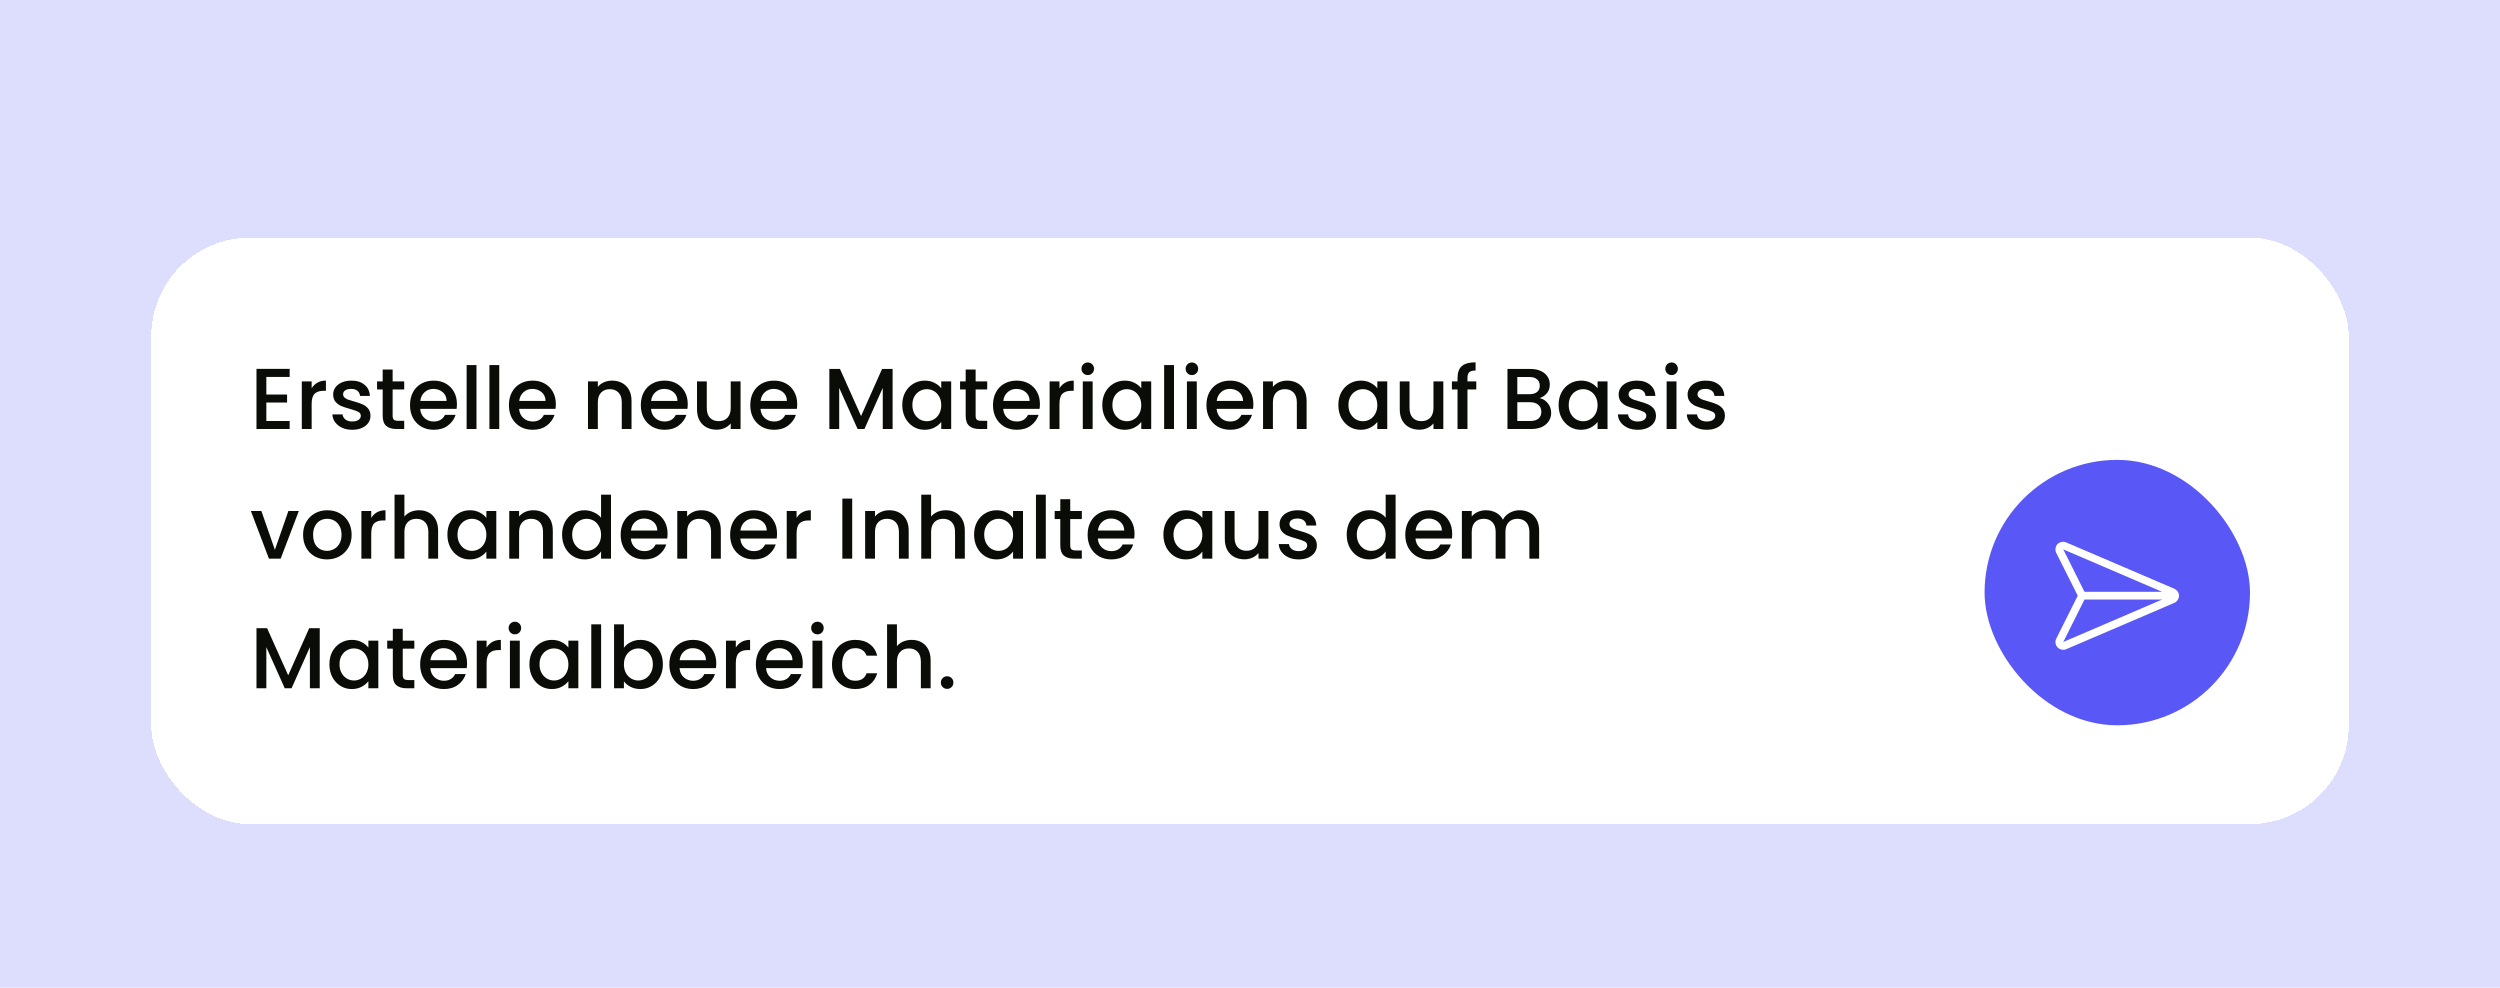 <?xml version="1.0" encoding="UTF-8"?> <svg xmlns="http://www.w3.org/2000/svg" width="405" height="160" viewBox="0 0 405 160" fill="none"><g clip-path="url(#clip0_9219_1559)"><rect width="405" height="160" fill="#DDDDFD"></rect><g filter="url(#filter0_dd_9219_1559)"><rect x="24.5" y="32.5" width="356" height="95" rx="16" fill="white" shape-rendering="crispEdges"></rect><path d="M43.146 55.058V57.914H46.506V59.216H43.146V62.198H46.926V63.5H41.55V53.756H46.926V55.058H43.146ZM50.488 56.906C50.721 56.514 51.029 56.211 51.412 55.996C51.804 55.772 52.266 55.66 52.798 55.66V57.312H52.392C51.767 57.312 51.291 57.471 50.964 57.788C50.647 58.105 50.488 58.656 50.488 59.44V63.5H48.892V55.786H50.488V56.906ZM57.065 63.626C56.458 63.626 55.912 63.519 55.427 63.304C54.951 63.08 54.573 62.781 54.293 62.408C54.013 62.025 53.864 61.601 53.845 61.134H55.497C55.525 61.461 55.679 61.736 55.959 61.96C56.248 62.175 56.608 62.282 57.037 62.282C57.485 62.282 57.83 62.198 58.073 62.03C58.325 61.853 58.451 61.629 58.451 61.358C58.451 61.069 58.311 60.854 58.031 60.714C57.76 60.574 57.326 60.42 56.729 60.252C56.15 60.093 55.679 59.939 55.315 59.79C54.951 59.641 54.633 59.412 54.363 59.104C54.102 58.796 53.971 58.39 53.971 57.886C53.971 57.475 54.092 57.102 54.335 56.766C54.578 56.421 54.923 56.15 55.371 55.954C55.828 55.758 56.351 55.66 56.939 55.66C57.816 55.66 58.521 55.884 59.053 56.332C59.594 56.771 59.883 57.373 59.921 58.138H58.325C58.297 57.793 58.157 57.517 57.905 57.312C57.653 57.107 57.312 57.004 56.883 57.004C56.463 57.004 56.141 57.083 55.917 57.242C55.693 57.401 55.581 57.611 55.581 57.872C55.581 58.077 55.656 58.25 55.805 58.39C55.954 58.53 56.136 58.642 56.351 58.726C56.566 58.801 56.883 58.899 57.303 59.02C57.863 59.169 58.32 59.323 58.675 59.482C59.039 59.631 59.352 59.855 59.613 60.154C59.874 60.453 60.01 60.849 60.019 61.344C60.019 61.783 59.898 62.175 59.655 62.52C59.412 62.865 59.067 63.136 58.619 63.332C58.18 63.528 57.662 63.626 57.065 63.626ZM63.605 57.088V61.358C63.605 61.647 63.671 61.857 63.801 61.988C63.941 62.109 64.175 62.17 64.501 62.17H65.481V63.5H64.221C63.503 63.5 62.952 63.332 62.569 62.996C62.187 62.66 61.995 62.114 61.995 61.358V57.088H61.085V55.786H61.995V53.868H63.605V55.786H65.481V57.088H63.605ZM74.022 59.454C74.022 59.743 74.004 60.005 73.966 60.238H68.072C68.119 60.854 68.348 61.349 68.758 61.722C69.169 62.095 69.673 62.282 70.27 62.282C71.129 62.282 71.736 61.923 72.09 61.204H73.812C73.579 61.913 73.154 62.497 72.538 62.954C71.932 63.402 71.176 63.626 70.27 63.626C69.533 63.626 68.87 63.463 68.282 63.136C67.704 62.8 67.246 62.333 66.91 61.736C66.584 61.129 66.42 60.429 66.42 59.636C66.42 58.843 66.579 58.147 66.896 57.55C67.223 56.943 67.676 56.477 68.254 56.15C68.842 55.823 69.514 55.66 70.27 55.66C70.998 55.66 71.647 55.819 72.216 56.136C72.786 56.453 73.229 56.901 73.546 57.48C73.864 58.049 74.022 58.707 74.022 59.454ZM72.356 58.95C72.347 58.362 72.137 57.891 71.726 57.536C71.316 57.181 70.807 57.004 70.2 57.004C69.65 57.004 69.178 57.181 68.786 57.536C68.394 57.881 68.161 58.353 68.086 58.95H72.356ZM77.189 53.14V63.5H75.593V53.14H77.189ZM80.88 53.14V63.5H79.284V53.14H80.88ZM90.046 59.454C90.046 59.743 90.027 60.005 89.99 60.238H84.096C84.142 60.854 84.371 61.349 84.782 61.722C85.192 62.095 85.696 62.282 86.294 62.282C87.152 62.282 87.759 61.923 88.114 61.204H89.836C89.602 61.913 89.178 62.497 88.562 62.954C87.955 63.402 87.199 63.626 86.294 63.626C85.556 63.626 84.894 63.463 84.306 63.136C83.727 62.8 83.27 62.333 82.934 61.736C82.607 61.129 82.444 60.429 82.444 59.636C82.444 58.843 82.602 58.147 82.92 57.55C83.246 56.943 83.699 56.477 84.278 56.15C84.866 55.823 85.538 55.66 86.294 55.66C87.022 55.66 87.67 55.819 88.24 56.136C88.809 56.453 89.252 56.901 89.57 57.48C89.887 58.049 90.046 58.707 90.046 59.454ZM88.38 58.95C88.37 58.362 88.16 57.891 87.75 57.536C87.339 57.181 86.83 57.004 86.224 57.004C85.673 57.004 85.202 57.181 84.81 57.536C84.418 57.881 84.184 58.353 84.11 58.95H88.38ZM99.145 55.66C99.752 55.66 100.293 55.786 100.769 56.038C101.254 56.29 101.632 56.663 101.903 57.158C102.174 57.653 102.309 58.25 102.309 58.95V63.5H100.727V59.188C100.727 58.497 100.554 57.97 100.209 57.606C99.864 57.233 99.392 57.046 98.795 57.046C98.198 57.046 97.722 57.233 97.367 57.606C97.022 57.97 96.849 58.497 96.849 59.188V63.5H95.253V55.786H96.849V56.668C97.111 56.351 97.442 56.103 97.843 55.926C98.254 55.749 98.688 55.66 99.145 55.66ZM111.415 59.454C111.415 59.743 111.396 60.005 111.359 60.238H105.465C105.512 60.854 105.74 61.349 106.151 61.722C106.562 62.095 107.066 62.282 107.663 62.282C108.522 62.282 109.128 61.923 109.483 61.204H111.205C110.972 61.913 110.547 62.497 109.931 62.954C109.324 63.402 108.568 63.626 107.663 63.626C106.926 63.626 106.263 63.463 105.675 63.136C105.096 62.8 104.639 62.333 104.303 61.736C103.976 61.129 103.813 60.429 103.813 59.636C103.813 58.843 103.972 58.147 104.289 57.55C104.616 56.943 105.068 56.477 105.647 56.15C106.235 55.823 106.907 55.66 107.663 55.66C108.391 55.66 109.04 55.819 109.609 56.136C110.178 56.453 110.622 56.901 110.939 57.48C111.256 58.049 111.415 58.707 111.415 59.454ZM109.749 58.95C109.74 58.362 109.53 57.891 109.119 57.536C108.708 57.181 108.2 57.004 107.593 57.004C107.042 57.004 106.571 57.181 106.179 57.536C105.787 57.881 105.554 58.353 105.479 58.95H109.749ZM119.972 55.786V63.5H118.376V62.59C118.124 62.907 117.792 63.159 117.382 63.346C116.98 63.523 116.551 63.612 116.094 63.612C115.487 63.612 114.941 63.486 114.456 63.234C113.98 62.982 113.602 62.609 113.322 62.114C113.051 61.619 112.916 61.022 112.916 60.322V55.786H114.498V60.084C114.498 60.775 114.67 61.307 115.016 61.68C115.361 62.044 115.832 62.226 116.43 62.226C117.027 62.226 117.498 62.044 117.844 61.68C118.198 61.307 118.376 60.775 118.376 60.084V55.786H119.972ZM129.147 59.454C129.147 59.743 129.129 60.005 129.091 60.238H123.197C123.244 60.854 123.473 61.349 123.883 61.722C124.294 62.095 124.798 62.282 125.395 62.282C126.254 62.282 126.861 61.923 127.215 61.204H128.937C128.704 61.913 128.279 62.497 127.663 62.954C127.057 63.402 126.301 63.626 125.395 63.626C124.658 63.626 123.995 63.463 123.407 63.136C122.829 62.8 122.371 62.333 122.035 61.736C121.709 61.129 121.545 60.429 121.545 59.636C121.545 58.843 121.704 58.147 122.021 57.55C122.348 56.943 122.801 56.477 123.379 56.15C123.967 55.823 124.639 55.66 125.395 55.66C126.123 55.66 126.772 55.819 127.341 56.136C127.911 56.453 128.354 56.901 128.671 57.48C128.989 58.049 129.147 58.707 129.147 59.454ZM127.481 58.95C127.472 58.362 127.262 57.891 126.851 57.536C126.441 57.181 125.932 57.004 125.325 57.004C124.775 57.004 124.303 57.181 123.911 57.536C123.519 57.881 123.286 58.353 123.211 58.95H127.481ZM144.603 53.77V63.5H143.007V56.836L140.039 63.5H138.933L135.951 56.836V63.5H134.355V53.77H136.077L139.493 61.4L142.895 53.77H144.603ZM146.168 59.608C146.168 58.833 146.327 58.147 146.644 57.55C146.971 56.953 147.41 56.491 147.96 56.164C148.52 55.828 149.136 55.66 149.808 55.66C150.415 55.66 150.942 55.781 151.39 56.024C151.848 56.257 152.212 56.551 152.482 56.906V55.786H154.092V63.5H152.482V62.352C152.212 62.716 151.843 63.019 151.376 63.262C150.91 63.505 150.378 63.626 149.78 63.626C149.118 63.626 148.511 63.458 147.96 63.122C147.41 62.777 146.971 62.301 146.644 61.694C146.327 61.078 146.168 60.383 146.168 59.608ZM152.482 59.636C152.482 59.104 152.37 58.642 152.146 58.25C151.932 57.858 151.647 57.559 151.292 57.354C150.938 57.149 150.555 57.046 150.144 57.046C149.734 57.046 149.351 57.149 148.996 57.354C148.642 57.55 148.352 57.844 148.128 58.236C147.914 58.619 147.806 59.076 147.806 59.608C147.806 60.14 147.914 60.607 148.128 61.008C148.352 61.409 148.642 61.717 148.996 61.932C149.36 62.137 149.743 62.24 150.144 62.24C150.555 62.24 150.938 62.137 151.292 61.932C151.647 61.727 151.932 61.428 152.146 61.036C152.37 60.635 152.482 60.168 152.482 59.636ZM158.051 57.088V61.358C158.051 61.647 158.116 61.857 158.247 61.988C158.387 62.109 158.62 62.17 158.947 62.17H159.927V63.5H158.667C157.948 63.5 157.397 63.332 157.015 62.996C156.632 62.66 156.441 62.114 156.441 61.358V57.088H155.531V55.786H156.441V53.868H158.051V55.786H159.927V57.088H158.051ZM168.468 59.454C168.468 59.743 168.449 60.005 168.412 60.238H162.518C162.564 60.854 162.793 61.349 163.204 61.722C163.614 62.095 164.118 62.282 164.716 62.282C165.574 62.282 166.181 61.923 166.536 61.204H168.258C168.024 61.913 167.6 62.497 166.984 62.954C166.377 63.402 165.621 63.626 164.716 63.626C163.978 63.626 163.316 63.463 162.728 63.136C162.149 62.8 161.692 62.333 161.356 61.736C161.029 61.129 160.866 60.429 160.866 59.636C160.866 58.843 161.024 58.147 161.342 57.55C161.668 56.943 162.121 56.477 162.7 56.15C163.288 55.823 163.96 55.66 164.716 55.66C165.444 55.66 166.092 55.819 166.662 56.136C167.231 56.453 167.674 56.901 167.992 57.48C168.309 58.049 168.468 58.707 168.468 59.454ZM166.802 58.95C166.792 58.362 166.582 57.891 166.172 57.536C165.761 57.181 165.252 57.004 164.646 57.004C164.095 57.004 163.624 57.181 163.232 57.536C162.84 57.881 162.606 58.353 162.532 58.95H166.802ZM171.634 56.906C171.868 56.514 172.176 56.211 172.558 55.996C172.95 55.772 173.412 55.66 173.944 55.66V57.312H173.538C172.913 57.312 172.437 57.471 172.11 57.788C171.793 58.105 171.634 58.656 171.634 59.44V63.5H170.038V55.786H171.634V56.906ZM176.223 54.764C175.934 54.764 175.691 54.666 175.495 54.47C175.299 54.274 175.201 54.031 175.201 53.742C175.201 53.453 175.299 53.21 175.495 53.014C175.691 52.818 175.934 52.72 176.223 52.72C176.503 52.72 176.741 52.818 176.937 53.014C177.133 53.21 177.231 53.453 177.231 53.742C177.231 54.031 177.133 54.274 176.937 54.47C176.741 54.666 176.503 54.764 176.223 54.764ZM177.007 55.786V63.5H175.411V55.786H177.007ZM178.571 59.608C178.571 58.833 178.729 58.147 179.047 57.55C179.373 56.953 179.812 56.491 180.363 56.164C180.923 55.828 181.539 55.66 182.211 55.66C182.817 55.66 183.345 55.781 183.793 56.024C184.25 56.257 184.614 56.551 184.885 56.906V55.786H186.495V63.5H184.885V62.352C184.614 62.716 184.245 63.019 183.779 63.262C183.312 63.505 182.78 63.626 182.183 63.626C181.52 63.626 180.913 63.458 180.363 63.122C179.812 62.777 179.373 62.301 179.047 61.694C178.729 61.078 178.571 60.383 178.571 59.608ZM184.885 59.636C184.885 59.104 184.773 58.642 184.549 58.25C184.334 57.858 184.049 57.559 183.695 57.354C183.34 57.149 182.957 57.046 182.547 57.046C182.136 57.046 181.753 57.149 181.399 57.354C181.044 57.55 180.755 57.844 180.531 58.236C180.316 58.619 180.209 59.076 180.209 59.608C180.209 60.14 180.316 60.607 180.531 61.008C180.755 61.409 181.044 61.717 181.399 61.932C181.763 62.137 182.145 62.24 182.547 62.24C182.957 62.24 183.34 62.137 183.695 61.932C184.049 61.727 184.334 61.428 184.549 61.036C184.773 60.635 184.885 60.168 184.885 59.636ZM190.187 53.14V63.5H188.591V53.14H190.187ZM193.094 54.764C192.805 54.764 192.562 54.666 192.366 54.47C192.17 54.274 192.072 54.031 192.072 53.742C192.072 53.453 192.17 53.21 192.366 53.014C192.562 52.818 192.805 52.72 193.094 52.72C193.374 52.72 193.612 52.818 193.808 53.014C194.004 53.21 194.102 53.453 194.102 53.742C194.102 54.031 194.004 54.274 193.808 54.47C193.612 54.666 193.374 54.764 193.094 54.764ZM193.878 55.786V63.5H192.282V55.786H193.878ZM203.044 59.454C203.044 59.743 203.025 60.005 202.988 60.238H197.094C197.14 60.854 197.369 61.349 197.78 61.722C198.19 62.095 198.694 62.282 199.292 62.282C200.15 62.282 200.757 61.923 201.112 61.204H202.834C202.6 61.913 202.176 62.497 201.56 62.954C200.953 63.402 200.197 63.626 199.292 63.626C198.554 63.626 197.892 63.463 197.304 63.136C196.725 62.8 196.268 62.333 195.932 61.736C195.605 61.129 195.442 60.429 195.442 59.636C195.442 58.843 195.6 58.147 195.918 57.55C196.244 56.943 196.697 56.477 197.276 56.15C197.864 55.823 198.536 55.66 199.292 55.66C200.02 55.66 200.668 55.819 201.238 56.136C201.807 56.453 202.25 56.901 202.568 57.48C202.885 58.049 203.044 58.707 203.044 59.454ZM201.378 58.95C201.368 58.362 201.158 57.891 200.748 57.536C200.337 57.181 199.828 57.004 199.222 57.004C198.671 57.004 198.2 57.181 197.808 57.536C197.416 57.881 197.182 58.353 197.108 58.95H201.378ZM208.506 55.66C209.113 55.66 209.654 55.786 210.13 56.038C210.616 56.29 210.994 56.663 211.264 57.158C211.535 57.653 211.67 58.25 211.67 58.95V63.5H210.088V59.188C210.088 58.497 209.916 57.97 209.57 57.606C209.225 57.233 208.754 57.046 208.156 57.046C207.559 57.046 207.083 57.233 206.728 57.606C206.383 57.97 206.21 58.497 206.21 59.188V63.5H204.614V55.786H206.21V56.668C206.472 56.351 206.803 56.103 207.204 55.926C207.615 55.749 208.049 55.66 208.506 55.66ZM216.811 59.608C216.811 58.833 216.97 58.147 217.287 57.55C217.614 56.953 218.052 56.491 218.603 56.164C219.163 55.828 219.779 55.66 220.451 55.66C221.058 55.66 221.585 55.781 222.033 56.024C222.49 56.257 222.854 56.551 223.125 56.906V55.786H224.735V63.5H223.125V62.352C222.854 62.716 222.486 63.019 222.019 63.262C221.552 63.505 221.02 63.626 220.423 63.626C219.76 63.626 219.154 63.458 218.603 63.122C218.052 62.777 217.614 62.301 217.287 61.694C216.97 61.078 216.811 60.383 216.811 59.608ZM223.125 59.636C223.125 59.104 223.013 58.642 222.789 58.25C222.574 57.858 222.29 57.559 221.935 57.354C221.58 57.149 221.198 57.046 220.787 57.046C220.376 57.046 219.994 57.149 219.639 57.354C219.284 57.55 218.995 57.844 218.771 58.236C218.556 58.619 218.449 59.076 218.449 59.608C218.449 60.14 218.556 60.607 218.771 61.008C218.995 61.409 219.284 61.717 219.639 61.932C220.003 62.137 220.386 62.24 220.787 62.24C221.198 62.24 221.58 62.137 221.935 61.932C222.29 61.727 222.574 61.428 222.789 61.036C223.013 60.635 223.125 60.168 223.125 59.636ZM233.817 55.786V63.5H232.221V62.59C231.969 62.907 231.638 63.159 231.227 63.346C230.826 63.523 230.397 63.612 229.939 63.612C229.333 63.612 228.787 63.486 228.301 63.234C227.825 62.982 227.447 62.609 227.167 62.114C226.897 61.619 226.761 61.022 226.761 60.322V55.786H228.343V60.084C228.343 60.775 228.516 61.307 228.861 61.68C229.207 62.044 229.678 62.226 230.275 62.226C230.873 62.226 231.344 62.044 231.689 61.68C232.044 61.307 232.221 60.775 232.221 60.084V55.786H233.817ZM239.157 57.088H237.729V63.5H236.119V57.088H235.209V55.786H236.119V55.24C236.119 54.353 236.352 53.709 236.819 53.308C237.295 52.897 238.037 52.692 239.045 52.692V54.022C238.56 54.022 238.219 54.115 238.023 54.302C237.827 54.479 237.729 54.792 237.729 55.24V55.786H239.157V57.088ZM249.416 58.502C249.939 58.595 250.382 58.871 250.746 59.328C251.11 59.785 251.292 60.303 251.292 60.882C251.292 61.377 251.162 61.825 250.9 62.226C250.648 62.618 250.28 62.931 249.794 63.164C249.309 63.388 248.744 63.5 248.1 63.5H244.208V53.77H247.918C248.581 53.77 249.15 53.882 249.626 54.106C250.102 54.33 250.462 54.633 250.704 55.016C250.947 55.389 251.068 55.809 251.068 56.276C251.068 56.836 250.919 57.303 250.62 57.676C250.322 58.049 249.92 58.325 249.416 58.502ZM245.804 57.858H247.778C248.301 57.858 248.707 57.741 248.996 57.508C249.295 57.265 249.444 56.92 249.444 56.472C249.444 56.033 249.295 55.693 248.996 55.45C248.707 55.198 248.301 55.072 247.778 55.072H245.804V57.858ZM247.96 62.198C248.502 62.198 248.926 62.067 249.234 61.806C249.542 61.545 249.696 61.181 249.696 60.714C249.696 60.238 249.533 59.86 249.206 59.58C248.88 59.3 248.446 59.16 247.904 59.16H245.804V62.198H247.96ZM252.495 59.608C252.495 58.833 252.653 58.147 252.971 57.55C253.297 56.953 253.736 56.491 254.287 56.164C254.847 55.828 255.463 55.66 256.135 55.66C256.741 55.66 257.269 55.781 257.717 56.024C258.174 56.257 258.538 56.551 258.809 56.906V55.786H260.419V63.5H258.809V62.352C258.538 62.716 258.169 63.019 257.703 63.262C257.236 63.505 256.704 63.626 256.107 63.626C255.444 63.626 254.837 63.458 254.287 63.122C253.736 62.777 253.297 62.301 252.971 61.694C252.653 61.078 252.495 60.383 252.495 59.608ZM258.809 59.636C258.809 59.104 258.697 58.642 258.473 58.25C258.258 57.858 257.973 57.559 257.619 57.354C257.264 57.149 256.881 57.046 256.471 57.046C256.06 57.046 255.677 57.149 255.323 57.354C254.968 57.55 254.679 57.844 254.455 58.236C254.24 58.619 254.133 59.076 254.133 59.608C254.133 60.14 254.24 60.607 254.455 61.008C254.679 61.409 254.968 61.717 255.323 61.932C255.687 62.137 256.069 62.24 256.471 62.24C256.881 62.24 257.264 62.137 257.619 61.932C257.973 61.727 258.258 61.428 258.473 61.036C258.697 60.635 258.809 60.168 258.809 59.636ZM265.315 63.626C264.708 63.626 264.162 63.519 263.677 63.304C263.201 63.08 262.823 62.781 262.543 62.408C262.263 62.025 262.114 61.601 262.095 61.134H263.747C263.775 61.461 263.929 61.736 264.209 61.96C264.498 62.175 264.858 62.282 265.287 62.282C265.735 62.282 266.08 62.198 266.323 62.03C266.575 61.853 266.701 61.629 266.701 61.358C266.701 61.069 266.561 60.854 266.281 60.714C266.01 60.574 265.576 60.42 264.979 60.252C264.4 60.093 263.929 59.939 263.565 59.79C263.201 59.641 262.884 59.412 262.613 59.104C262.352 58.796 262.221 58.39 262.221 57.886C262.221 57.475 262.342 57.102 262.585 56.766C262.828 56.421 263.173 56.15 263.621 55.954C264.078 55.758 264.601 55.66 265.189 55.66C266.066 55.66 266.771 55.884 267.303 56.332C267.844 56.771 268.134 57.373 268.171 58.138H266.575C266.547 57.793 266.407 57.517 266.155 57.312C265.903 57.107 265.562 57.004 265.133 57.004C264.713 57.004 264.391 57.083 264.167 57.242C263.943 57.401 263.831 57.611 263.831 57.872C263.831 58.077 263.906 58.25 264.055 58.39C264.204 58.53 264.386 58.642 264.601 58.726C264.816 58.801 265.133 58.899 265.553 59.02C266.113 59.169 266.57 59.323 266.925 59.482C267.289 59.631 267.602 59.855 267.863 60.154C268.124 60.453 268.26 60.849 268.269 61.344C268.269 61.783 268.148 62.175 267.905 62.52C267.662 62.865 267.317 63.136 266.869 63.332C266.43 63.528 265.912 63.626 265.315 63.626ZM270.805 54.764C270.516 54.764 270.273 54.666 270.077 54.47C269.881 54.274 269.783 54.031 269.783 53.742C269.783 53.453 269.881 53.21 270.077 53.014C270.273 52.818 270.516 52.72 270.805 52.72C271.085 52.72 271.323 52.818 271.519 53.014C271.715 53.21 271.813 53.453 271.813 53.742C271.813 54.031 271.715 54.274 271.519 54.47C271.323 54.666 271.085 54.764 270.805 54.764ZM271.589 55.786V63.5H269.993V55.786H271.589ZM276.485 63.626C275.878 63.626 275.332 63.519 274.847 63.304C274.371 63.08 273.993 62.781 273.713 62.408C273.433 62.025 273.283 61.601 273.265 61.134H274.917C274.945 61.461 275.099 61.736 275.379 61.96C275.668 62.175 276.027 62.282 276.457 62.282C276.905 62.282 277.25 62.198 277.493 62.03C277.745 61.853 277.871 61.629 277.871 61.358C277.871 61.069 277.731 60.854 277.451 60.714C277.18 60.574 276.746 60.42 276.149 60.252C275.57 60.093 275.099 59.939 274.735 59.79C274.371 59.641 274.053 59.412 273.783 59.104C273.521 58.796 273.391 58.39 273.391 57.886C273.391 57.475 273.512 57.102 273.755 56.766C273.997 56.421 274.343 56.15 274.791 55.954C275.248 55.758 275.771 55.66 276.359 55.66C277.236 55.66 277.941 55.884 278.473 56.332C279.014 56.771 279.303 57.373 279.341 58.138H277.745C277.717 57.793 277.577 57.517 277.325 57.312C277.073 57.107 276.732 57.004 276.303 57.004C275.883 57.004 275.561 57.083 275.337 57.242C275.113 57.401 275.001 57.611 275.001 57.872C275.001 58.077 275.075 58.25 275.225 58.39C275.374 58.53 275.556 58.642 275.771 58.726C275.985 58.801 276.303 58.899 276.723 59.02C277.283 59.169 277.74 59.323 278.095 59.482C278.459 59.631 278.771 59.855 279.033 60.154C279.294 60.453 279.429 60.849 279.439 61.344C279.439 61.783 279.317 62.175 279.075 62.52C278.832 62.865 278.487 63.136 278.039 63.332C277.6 63.528 277.082 63.626 276.485 63.626ZM44.532 83.072L46.716 76.786H48.41L45.47 84.5H43.566L40.64 76.786H42.348L44.532 83.072ZM52.962 84.626C52.234 84.626 51.576 84.463 50.988 84.136C50.4 83.8 49.938 83.333 49.602 82.736C49.266 82.129 49.098 81.429 49.098 80.636C49.098 79.852 49.271 79.157 49.616 78.55C49.962 77.943 50.433 77.477 51.03 77.15C51.628 76.823 52.295 76.66 53.032 76.66C53.77 76.66 54.437 76.823 55.034 77.15C55.632 77.477 56.103 77.943 56.448 78.55C56.794 79.157 56.966 79.852 56.966 80.636C56.966 81.42 56.789 82.115 56.434 82.722C56.08 83.329 55.594 83.8 54.978 84.136C54.372 84.463 53.7 84.626 52.962 84.626ZM52.962 83.24C53.373 83.24 53.756 83.142 54.11 82.946C54.474 82.75 54.768 82.456 54.992 82.064C55.216 81.672 55.328 81.196 55.328 80.636C55.328 80.076 55.221 79.605 55.006 79.222C54.792 78.83 54.507 78.536 54.152 78.34C53.798 78.144 53.415 78.046 53.004 78.046C52.594 78.046 52.211 78.144 51.856 78.34C51.511 78.536 51.236 78.83 51.03 79.222C50.825 79.605 50.722 80.076 50.722 80.636C50.722 81.467 50.932 82.111 51.352 82.568C51.782 83.016 52.318 83.24 52.962 83.24ZM60.14 77.906C60.373 77.514 60.681 77.211 61.064 76.996C61.456 76.772 61.918 76.66 62.45 76.66V78.312H62.044C61.419 78.312 60.943 78.471 60.616 78.788C60.299 79.105 60.14 79.656 60.14 80.44V84.5H58.544V76.786H60.14V77.906ZM67.907 76.66C68.495 76.66 69.018 76.786 69.475 77.038C69.942 77.29 70.306 77.663 70.567 78.158C70.838 78.653 70.973 79.25 70.973 79.95V84.5H69.391V80.188C69.391 79.497 69.219 78.97 68.873 78.606C68.528 78.233 68.056 78.046 67.459 78.046C66.862 78.046 66.386 78.233 66.031 78.606C65.686 78.97 65.513 79.497 65.513 80.188V84.5H63.917V74.14H65.513V77.682C65.784 77.355 66.124 77.103 66.535 76.926C66.955 76.749 67.412 76.66 67.907 76.66ZM72.477 80.608C72.477 79.833 72.636 79.147 72.953 78.55C73.28 77.953 73.718 77.491 74.269 77.164C74.829 76.828 75.445 76.66 76.117 76.66C76.724 76.66 77.251 76.781 77.699 77.024C78.156 77.257 78.52 77.551 78.791 77.906V76.786H80.401V84.5H78.791V83.352C78.52 83.716 78.152 84.019 77.685 84.262C77.218 84.505 76.686 84.626 76.089 84.626C75.426 84.626 74.82 84.458 74.269 84.122C73.718 83.777 73.28 83.301 72.953 82.694C72.636 82.078 72.477 81.383 72.477 80.608ZM78.791 80.636C78.791 80.104 78.679 79.642 78.455 79.25C78.24 78.858 77.956 78.559 77.601 78.354C77.246 78.149 76.864 78.046 76.453 78.046C76.042 78.046 75.66 78.149 75.305 78.354C74.95 78.55 74.661 78.844 74.437 79.236C74.222 79.619 74.115 80.076 74.115 80.608C74.115 81.14 74.222 81.607 74.437 82.008C74.661 82.409 74.95 82.717 75.305 82.932C75.669 83.137 76.052 83.24 76.453 83.24C76.864 83.24 77.246 83.137 77.601 82.932C77.956 82.727 78.24 82.428 78.455 82.036C78.679 81.635 78.791 81.168 78.791 80.636ZM86.389 76.66C86.996 76.66 87.537 76.786 88.013 77.038C88.499 77.29 88.877 77.663 89.147 78.158C89.418 78.653 89.553 79.25 89.553 79.95V84.5H87.971V80.188C87.971 79.497 87.799 78.97 87.453 78.606C87.108 78.233 86.637 78.046 86.039 78.046C85.442 78.046 84.966 78.233 84.611 78.606C84.266 78.97 84.093 79.497 84.093 80.188V84.5H82.497V76.786H84.093V77.668C84.355 77.351 84.686 77.103 85.087 76.926C85.498 76.749 85.932 76.66 86.389 76.66ZM91.057 80.608C91.057 79.833 91.216 79.147 91.533 78.55C91.86 77.953 92.298 77.491 92.849 77.164C93.409 76.828 94.03 76.66 94.711 76.66C95.215 76.66 95.71 76.772 96.195 76.996C96.69 77.211 97.082 77.5 97.371 77.864V74.14H98.981V84.5H97.371V83.338C97.11 83.711 96.746 84.019 96.279 84.262C95.822 84.505 95.294 84.626 94.697 84.626C94.025 84.626 93.409 84.458 92.849 84.122C92.298 83.777 91.86 83.301 91.533 82.694C91.216 82.078 91.057 81.383 91.057 80.608ZM97.371 80.636C97.371 80.104 97.259 79.642 97.035 79.25C96.82 78.858 96.536 78.559 96.181 78.354C95.826 78.149 95.444 78.046 95.033 78.046C94.622 78.046 94.24 78.149 93.885 78.354C93.53 78.55 93.241 78.844 93.017 79.236C92.802 79.619 92.695 80.076 92.695 80.608C92.695 81.14 92.802 81.607 93.017 82.008C93.241 82.409 93.53 82.717 93.885 82.932C94.249 83.137 94.632 83.24 95.033 83.24C95.444 83.24 95.826 83.137 96.181 82.932C96.536 82.727 96.82 82.428 97.035 82.036C97.259 81.635 97.371 81.168 97.371 80.636ZM108.147 80.454C108.147 80.743 108.129 81.005 108.091 81.238H102.197C102.244 81.854 102.473 82.349 102.883 82.722C103.294 83.095 103.798 83.282 104.395 83.282C105.254 83.282 105.861 82.923 106.215 82.204H107.937C107.704 82.913 107.279 83.497 106.663 83.954C106.057 84.402 105.301 84.626 104.395 84.626C103.658 84.626 102.995 84.463 102.407 84.136C101.829 83.8 101.371 83.333 101.035 82.736C100.709 82.129 100.545 81.429 100.545 80.636C100.545 79.843 100.704 79.147 101.021 78.55C101.348 77.943 101.801 77.477 102.379 77.15C102.967 76.823 103.639 76.66 104.395 76.66C105.123 76.66 105.772 76.819 106.341 77.136C106.911 77.453 107.354 77.901 107.671 78.48C107.989 79.049 108.147 79.707 108.147 80.454ZM106.481 79.95C106.472 79.362 106.262 78.891 105.851 78.536C105.441 78.181 104.932 78.004 104.325 78.004C103.775 78.004 103.303 78.181 102.911 78.536C102.519 78.881 102.286 79.353 102.211 79.95H106.481ZM113.61 76.66C114.217 76.66 114.758 76.786 115.234 77.038C115.719 77.29 116.097 77.663 116.368 78.158C116.639 78.653 116.774 79.25 116.774 79.95V84.5H115.192V80.188C115.192 79.497 115.019 78.97 114.674 78.606C114.329 78.233 113.857 78.046 113.26 78.046C112.663 78.046 112.187 78.233 111.832 78.606C111.487 78.97 111.314 79.497 111.314 80.188V84.5H109.718V76.786H111.314V77.668C111.575 77.351 111.907 77.103 112.308 76.926C112.719 76.749 113.153 76.66 113.61 76.66ZM125.88 80.454C125.88 80.743 125.861 81.005 125.824 81.238H119.93C119.976 81.854 120.205 82.349 120.616 82.722C121.026 83.095 121.53 83.282 122.128 83.282C122.986 83.282 123.593 82.923 123.948 82.204H125.67C125.436 82.913 125.012 83.497 124.396 83.954C123.789 84.402 123.033 84.626 122.128 84.626C121.39 84.626 120.728 84.463 120.14 84.136C119.561 83.8 119.104 83.333 118.768 82.736C118.441 82.129 118.278 81.429 118.278 80.636C118.278 79.843 118.436 79.147 118.754 78.55C119.08 77.943 119.533 77.477 120.112 77.15C120.7 76.823 121.372 76.66 122.128 76.66C122.856 76.66 123.504 76.819 124.074 77.136C124.643 77.453 125.086 77.901 125.404 78.48C125.721 79.049 125.88 79.707 125.88 80.454ZM124.214 79.95C124.204 79.362 123.994 78.891 123.584 78.536C123.173 78.181 122.664 78.004 122.058 78.004C121.507 78.004 121.036 78.181 120.644 78.536C120.252 78.881 120.018 79.353 119.944 79.95H124.214ZM129.046 77.906C129.28 77.514 129.588 77.211 129.97 76.996C130.362 76.772 130.824 76.66 131.356 76.66V78.312H130.95C130.325 78.312 129.849 78.471 129.522 78.788C129.205 79.105 129.046 79.656 129.046 80.44V84.5H127.45V76.786H129.046V77.906ZM138.056 74.77V84.5H136.46V74.77H138.056ZM144.044 76.66C144.65 76.66 145.192 76.786 145.668 77.038C146.153 77.29 146.531 77.663 146.802 78.158C147.072 78.653 147.208 79.25 147.208 79.95V84.5H145.626V80.188C145.626 79.497 145.453 78.97 145.108 78.606C144.762 78.233 144.291 78.046 143.694 78.046C143.096 78.046 142.62 78.233 142.266 78.606C141.92 78.97 141.748 79.497 141.748 80.188V84.5H140.152V76.786H141.748V77.668C142.009 77.351 142.34 77.103 142.742 76.926C143.152 76.749 143.586 76.66 144.044 76.66ZM153.233 76.66C153.821 76.66 154.344 76.786 154.801 77.038C155.268 77.29 155.632 77.663 155.893 78.158C156.164 78.653 156.299 79.25 156.299 79.95V84.5H154.717V80.188C154.717 79.497 154.545 78.97 154.199 78.606C153.854 78.233 153.383 78.046 152.785 78.046C152.188 78.046 151.712 78.233 151.357 78.606C151.012 78.97 150.839 79.497 150.839 80.188V84.5H149.243V74.14H150.839V77.682C151.11 77.355 151.451 77.103 151.861 76.926C152.281 76.749 152.739 76.66 153.233 76.66ZM157.803 80.608C157.803 79.833 157.962 79.147 158.279 78.55C158.606 77.953 159.044 77.491 159.595 77.164C160.155 76.828 160.771 76.66 161.443 76.66C162.05 76.66 162.577 76.781 163.025 77.024C163.482 77.257 163.846 77.551 164.117 77.906V76.786H165.727V84.5H164.117V83.352C163.846 83.716 163.478 84.019 163.011 84.262C162.544 84.505 162.012 84.626 161.415 84.626C160.752 84.626 160.146 84.458 159.595 84.122C159.044 83.777 158.606 83.301 158.279 82.694C157.962 82.078 157.803 81.383 157.803 80.608ZM164.117 80.636C164.117 80.104 164.005 79.642 163.781 79.25C163.566 78.858 163.282 78.559 162.927 78.354C162.572 78.149 162.19 78.046 161.779 78.046C161.368 78.046 160.986 78.149 160.631 78.354C160.276 78.55 159.987 78.844 159.763 79.236C159.548 79.619 159.441 80.076 159.441 80.608C159.441 81.14 159.548 81.607 159.763 82.008C159.987 82.409 160.276 82.717 160.631 82.932C160.995 83.137 161.378 83.24 161.779 83.24C162.19 83.24 162.572 83.137 162.927 82.932C163.282 82.727 163.566 82.428 163.781 82.036C164.005 81.635 164.117 81.168 164.117 80.636ZM169.419 74.14V84.5H167.823V74.14H169.419ZM173.377 78.088V82.358C173.377 82.647 173.442 82.857 173.573 82.988C173.713 83.109 173.946 83.17 174.273 83.17H175.253V84.5H173.993C173.274 84.5 172.724 84.332 172.341 83.996C171.958 83.66 171.767 83.114 171.767 82.358V78.088H170.857V76.786H171.767V74.868H173.377V76.786H175.253V78.088H173.377ZM183.794 80.454C183.794 80.743 183.775 81.005 183.738 81.238H177.844C177.89 81.854 178.119 82.349 178.53 82.722C178.94 83.095 179.444 83.282 180.042 83.282C180.9 83.282 181.507 82.923 181.862 82.204H183.584C183.35 82.913 182.926 83.497 182.31 83.954C181.703 84.402 180.947 84.626 180.042 84.626C179.304 84.626 178.642 84.463 178.054 84.136C177.475 83.8 177.018 83.333 176.682 82.736C176.355 82.129 176.192 81.429 176.192 80.636C176.192 79.843 176.35 79.147 176.668 78.55C176.994 77.943 177.447 77.477 178.026 77.15C178.614 76.823 179.286 76.66 180.042 76.66C180.77 76.66 181.418 76.819 181.988 77.136C182.557 77.453 183 77.901 183.318 78.48C183.635 79.049 183.794 79.707 183.794 80.454ZM182.128 79.95C182.118 79.362 181.908 78.891 181.498 78.536C181.087 78.181 180.578 78.004 179.972 78.004C179.421 78.004 178.95 78.181 178.558 78.536C178.166 78.881 177.932 79.353 177.858 79.95H182.128ZM188.469 80.608C188.469 79.833 188.628 79.147 188.945 78.55C189.272 77.953 189.711 77.491 190.261 77.164C190.821 76.828 191.437 76.66 192.109 76.66C192.716 76.66 193.243 76.781 193.691 77.024C194.149 77.257 194.513 77.551 194.783 77.906V76.786H196.393V84.5H194.783V83.352C194.513 83.716 194.144 84.019 193.677 84.262C193.211 84.505 192.679 84.626 192.081 84.626C191.419 84.626 190.812 84.458 190.261 84.122C189.711 83.777 189.272 83.301 188.945 82.694C188.628 82.078 188.469 81.383 188.469 80.608ZM194.783 80.636C194.783 80.104 194.671 79.642 194.447 79.25C194.233 78.858 193.948 78.559 193.593 78.354C193.239 78.149 192.856 78.046 192.445 78.046C192.035 78.046 191.652 78.149 191.297 78.354C190.943 78.55 190.653 78.844 190.429 79.236C190.215 79.619 190.107 80.076 190.107 80.608C190.107 81.14 190.215 81.607 190.429 82.008C190.653 82.409 190.943 82.717 191.297 82.932C191.661 83.137 192.044 83.24 192.445 83.24C192.856 83.24 193.239 83.137 193.593 82.932C193.948 82.727 194.233 82.428 194.447 82.036C194.671 81.635 194.783 81.168 194.783 80.636ZM205.475 76.786V84.5H203.879V83.59C203.627 83.907 203.296 84.159 202.885 84.346C202.484 84.523 202.055 84.612 201.597 84.612C200.991 84.612 200.445 84.486 199.959 84.234C199.483 83.982 199.105 83.609 198.825 83.114C198.555 82.619 198.419 82.022 198.419 81.322V76.786H200.001V81.084C200.001 81.775 200.174 82.307 200.519 82.68C200.865 83.044 201.336 83.226 201.933 83.226C202.531 83.226 203.002 83.044 203.347 82.68C203.702 82.307 203.879 81.775 203.879 81.084V76.786H205.475ZM210.381 84.626C209.775 84.626 209.229 84.519 208.743 84.304C208.267 84.08 207.889 83.781 207.609 83.408C207.329 83.025 207.18 82.601 207.161 82.134H208.813C208.841 82.461 208.995 82.736 209.275 82.96C209.565 83.175 209.924 83.282 210.353 83.282C210.801 83.282 211.147 83.198 211.389 83.03C211.641 82.853 211.767 82.629 211.767 82.358C211.767 82.069 211.627 81.854 211.347 81.714C211.077 81.574 210.643 81.42 210.045 81.252C209.467 81.093 208.995 80.939 208.631 80.79C208.267 80.641 207.95 80.412 207.679 80.104C207.418 79.796 207.287 79.39 207.287 78.886C207.287 78.475 207.409 78.102 207.651 77.766C207.894 77.421 208.239 77.15 208.687 76.954C209.145 76.758 209.667 76.66 210.255 76.66C211.133 76.66 211.837 76.884 212.369 77.332C212.911 77.771 213.2 78.373 213.237 79.138H211.641C211.613 78.793 211.473 78.517 211.221 78.312C210.969 78.107 210.629 78.004 210.199 78.004C209.779 78.004 209.457 78.083 209.233 78.242C209.009 78.401 208.897 78.611 208.897 78.872C208.897 79.077 208.972 79.25 209.121 79.39C209.271 79.53 209.453 79.642 209.667 79.726C209.882 79.801 210.199 79.899 210.619 80.02C211.179 80.169 211.637 80.323 211.991 80.482C212.355 80.631 212.668 80.855 212.929 81.154C213.191 81.453 213.326 81.849 213.335 82.344C213.335 82.783 213.214 83.175 212.971 83.52C212.729 83.865 212.383 84.136 211.935 84.332C211.497 84.528 210.979 84.626 210.381 84.626ZM218.164 80.608C218.164 79.833 218.323 79.147 218.64 78.55C218.967 77.953 219.406 77.491 219.956 77.164C220.516 76.828 221.137 76.66 221.818 76.66C222.322 76.66 222.817 76.772 223.302 76.996C223.797 77.211 224.189 77.5 224.478 77.864V74.14H226.088V84.5H224.478V83.338C224.217 83.711 223.853 84.019 223.386 84.262C222.929 84.505 222.402 84.626 221.804 84.626C221.132 84.626 220.516 84.458 219.956 84.122C219.406 83.777 218.967 83.301 218.64 82.694C218.323 82.078 218.164 81.383 218.164 80.608ZM224.478 80.636C224.478 80.104 224.366 79.642 224.142 79.25C223.928 78.858 223.643 78.559 223.288 78.354C222.934 78.149 222.551 78.046 222.14 78.046C221.73 78.046 221.347 78.149 220.992 78.354C220.638 78.55 220.348 78.844 220.124 79.236C219.91 79.619 219.802 80.076 219.802 80.608C219.802 81.14 219.91 81.607 220.124 82.008C220.348 82.409 220.638 82.717 220.992 82.932C221.356 83.137 221.739 83.24 222.14 83.24C222.551 83.24 222.934 83.137 223.288 82.932C223.643 82.727 223.928 82.428 224.142 82.036C224.366 81.635 224.478 81.168 224.478 80.636ZM235.255 80.454C235.255 80.743 235.236 81.005 235.199 81.238H229.305C229.351 81.854 229.58 82.349 229.991 82.722C230.401 83.095 230.905 83.282 231.503 83.282C232.361 83.282 232.968 82.923 233.323 82.204H235.045C234.811 82.913 234.387 83.497 233.771 83.954C233.164 84.402 232.408 84.626 231.503 84.626C230.765 84.626 230.103 84.463 229.515 84.136C228.936 83.8 228.479 83.333 228.143 82.736C227.816 82.129 227.653 81.429 227.653 80.636C227.653 79.843 227.811 79.147 228.129 78.55C228.455 77.943 228.908 77.477 229.487 77.15C230.075 76.823 230.747 76.66 231.503 76.66C232.231 76.66 232.879 76.819 233.449 77.136C234.018 77.453 234.461 77.901 234.779 78.48C235.096 79.049 235.255 79.707 235.255 80.454ZM233.589 79.95C233.579 79.362 233.369 78.891 232.959 78.536C232.548 78.181 232.039 78.004 231.433 78.004C230.882 78.004 230.411 78.181 230.019 78.536C229.627 78.881 229.393 79.353 229.319 79.95H233.589ZM246.163 76.66C246.77 76.66 247.311 76.786 247.787 77.038C248.273 77.29 248.651 77.663 248.921 78.158C249.201 78.653 249.341 79.25 249.341 79.95V84.5H247.759V80.188C247.759 79.497 247.587 78.97 247.241 78.606C246.896 78.233 246.425 78.046 245.827 78.046C245.23 78.046 244.754 78.233 244.399 78.606C244.054 78.97 243.881 79.497 243.881 80.188V84.5H242.299V80.188C242.299 79.497 242.127 78.97 241.781 78.606C241.436 78.233 240.965 78.046 240.367 78.046C239.77 78.046 239.294 78.233 238.939 78.606C238.594 78.97 238.421 79.497 238.421 80.188V84.5H236.825V76.786H238.421V77.668C238.683 77.351 239.014 77.103 239.415 76.926C239.817 76.749 240.246 76.66 240.703 76.66C241.319 76.66 241.87 76.791 242.355 77.052C242.841 77.313 243.214 77.691 243.475 78.186C243.709 77.719 244.073 77.351 244.567 77.08C245.062 76.8 245.594 76.66 246.163 76.66ZM51.798 95.77V105.5H50.202V98.836L47.234 105.5H46.128L43.146 98.836V105.5H41.55V95.77H43.272L46.688 103.4L50.09 95.77H51.798ZM53.364 101.608C53.364 100.833 53.522 100.147 53.84 99.55C54.166 98.953 54.605 98.491 55.156 98.164C55.716 97.828 56.332 97.66 57.004 97.66C57.61 97.66 58.138 97.781 58.586 98.024C59.043 98.257 59.407 98.551 59.678 98.906V97.786H61.288V105.5H59.678V104.352C59.407 104.716 59.038 105.019 58.572 105.262C58.105 105.505 57.573 105.626 56.976 105.626C56.313 105.626 55.706 105.458 55.156 105.122C54.605 104.777 54.166 104.301 53.84 103.694C53.522 103.078 53.364 102.383 53.364 101.608ZM59.678 101.636C59.678 101.104 59.566 100.642 59.342 100.25C59.127 99.858 58.842 99.559 58.488 99.354C58.133 99.149 57.75 99.046 57.34 99.046C56.929 99.046 56.546 99.149 56.192 99.354C55.837 99.55 55.548 99.844 55.324 100.236C55.109 100.619 55.002 101.076 55.002 101.608C55.002 102.14 55.109 102.607 55.324 103.008C55.548 103.409 55.837 103.717 56.192 103.932C56.556 104.137 56.938 104.24 57.34 104.24C57.75 104.24 58.133 104.137 58.488 103.932C58.842 103.727 59.127 103.428 59.342 103.036C59.566 102.635 59.678 102.168 59.678 101.636ZM65.246 99.088V103.358C65.246 103.647 65.311 103.857 65.442 103.988C65.582 104.109 65.815 104.17 66.142 104.17H67.122V105.5H65.862C65.143 105.5 64.593 105.332 64.21 104.996C63.827 104.66 63.636 104.114 63.636 103.358V99.088H62.726V97.786H63.636V95.868H65.246V97.786H67.122V99.088H65.246ZM75.663 101.454C75.663 101.743 75.644 102.005 75.607 102.238H69.713C69.76 102.854 69.988 103.349 70.399 103.722C70.81 104.095 71.314 104.282 71.911 104.282C72.77 104.282 73.376 103.923 73.731 103.204H75.453C75.22 103.913 74.795 104.497 74.179 104.954C73.572 105.402 72.816 105.626 71.911 105.626C71.174 105.626 70.511 105.463 69.923 105.136C69.344 104.8 68.887 104.333 68.551 103.736C68.224 103.129 68.061 102.429 68.061 101.636C68.061 100.843 68.22 100.147 68.537 99.55C68.864 98.943 69.316 98.477 69.895 98.15C70.483 97.823 71.155 97.66 71.911 97.66C72.639 97.66 73.288 97.819 73.857 98.136C74.426 98.453 74.87 98.901 75.187 99.48C75.504 100.049 75.663 100.707 75.663 101.454ZM73.997 100.95C73.988 100.362 73.778 99.891 73.367 99.536C72.956 99.181 72.448 99.004 71.841 99.004C71.29 99.004 70.819 99.181 70.427 99.536C70.035 99.881 69.802 100.353 69.727 100.95H73.997ZM78.83 98.906C79.063 98.514 79.371 98.211 79.754 97.996C80.146 97.772 80.608 97.66 81.14 97.66V99.312H80.734C80.108 99.312 79.632 99.471 79.306 99.788C78.988 100.105 78.83 100.656 78.83 101.44V105.5H77.234V97.786H78.83V98.906ZM83.419 96.764C83.129 96.764 82.887 96.666 82.691 96.47C82.495 96.274 82.397 96.031 82.397 95.742C82.397 95.453 82.495 95.21 82.691 95.014C82.887 94.818 83.129 94.72 83.419 94.72C83.699 94.72 83.937 94.818 84.133 95.014C84.329 95.21 84.427 95.453 84.427 95.742C84.427 96.031 84.329 96.274 84.133 96.47C83.937 96.666 83.699 96.764 83.419 96.764ZM84.203 97.786V105.5H82.607V97.786H84.203ZM85.766 101.608C85.766 100.833 85.925 100.147 86.242 99.55C86.569 98.953 87.007 98.491 87.558 98.164C88.118 97.828 88.734 97.66 89.406 97.66C90.013 97.66 90.54 97.781 90.988 98.024C91.445 98.257 91.809 98.551 92.08 98.906V97.786H93.69V105.5H92.08V104.352C91.809 104.716 91.441 105.019 90.974 105.262C90.507 105.505 89.975 105.626 89.378 105.626C88.715 105.626 88.109 105.458 87.558 105.122C87.007 104.777 86.569 104.301 86.242 103.694C85.925 103.078 85.766 102.383 85.766 101.608ZM92.08 101.636C92.08 101.104 91.968 100.642 91.744 100.25C91.529 99.858 91.245 99.559 90.89 99.354C90.535 99.149 90.153 99.046 89.742 99.046C89.331 99.046 88.949 99.149 88.594 99.354C88.239 99.55 87.95 99.844 87.726 100.236C87.511 100.619 87.404 101.076 87.404 101.608C87.404 102.14 87.511 102.607 87.726 103.008C87.95 103.409 88.239 103.717 88.594 103.932C88.958 104.137 89.341 104.24 89.742 104.24C90.153 104.24 90.535 104.137 90.89 103.932C91.245 103.727 91.529 103.428 91.744 103.036C91.968 102.635 92.08 102.168 92.08 101.636ZM97.382 95.14V105.5H95.786V95.14H97.382ZM101.074 98.934C101.344 98.561 101.713 98.257 102.18 98.024C102.656 97.781 103.183 97.66 103.762 97.66C104.443 97.66 105.059 97.823 105.61 98.15C106.16 98.477 106.594 98.943 106.912 99.55C107.229 100.147 107.388 100.833 107.388 101.608C107.388 102.383 107.229 103.078 106.912 103.694C106.594 104.301 106.156 104.777 105.596 105.122C105.045 105.458 104.434 105.626 103.762 105.626C103.164 105.626 102.632 105.509 102.166 105.276C101.708 105.043 101.344 104.744 101.074 104.38V105.5H99.478V95.14H101.074V98.934ZM105.764 101.608C105.764 101.076 105.652 100.619 105.428 100.236C105.213 99.844 104.924 99.55 104.56 99.354C104.205 99.149 103.822 99.046 103.412 99.046C103.01 99.046 102.628 99.149 102.264 99.354C101.909 99.559 101.62 99.858 101.396 100.25C101.181 100.642 101.074 101.104 101.074 101.636C101.074 102.168 101.181 102.635 101.396 103.036C101.62 103.428 101.909 103.727 102.264 103.932C102.628 104.137 103.01 104.24 103.412 104.24C103.822 104.24 104.205 104.137 104.56 103.932C104.924 103.717 105.213 103.409 105.428 103.008C105.652 102.607 105.764 102.14 105.764 101.608ZM116.036 101.454C116.036 101.743 116.017 102.005 115.98 102.238H110.086C110.133 102.854 110.361 103.349 110.772 103.722C111.183 104.095 111.687 104.282 112.284 104.282C113.143 104.282 113.749 103.923 114.104 103.204H115.826C115.593 103.913 115.168 104.497 114.552 104.954C113.945 105.402 113.189 105.626 112.284 105.626C111.547 105.626 110.884 105.463 110.296 105.136C109.717 104.8 109.26 104.333 108.924 103.736C108.597 103.129 108.434 102.429 108.434 101.636C108.434 100.843 108.593 100.147 108.91 99.55C109.237 98.943 109.689 98.477 110.268 98.15C110.856 97.823 111.528 97.66 112.284 97.66C113.012 97.66 113.661 97.819 114.23 98.136C114.799 98.453 115.243 98.901 115.56 99.48C115.877 100.049 116.036 100.707 116.036 101.454ZM114.37 100.95C114.361 100.362 114.151 99.891 113.74 99.536C113.329 99.181 112.821 99.004 112.214 99.004C111.663 99.004 111.192 99.181 110.8 99.536C110.408 99.881 110.175 100.353 110.1 100.95H114.37ZM119.203 98.906C119.436 98.514 119.744 98.211 120.127 97.996C120.519 97.772 120.981 97.66 121.513 97.66V99.312H121.107C120.481 99.312 120.005 99.471 119.679 99.788C119.361 100.105 119.203 100.656 119.203 101.44V105.5H117.607V97.786H119.203V98.906ZM130.05 101.454C130.05 101.743 130.031 102.005 129.994 102.238H124.1C124.146 102.854 124.375 103.349 124.786 103.722C125.196 104.095 125.7 104.282 126.298 104.282C127.156 104.282 127.763 103.923 128.118 103.204H129.84C129.606 103.913 129.182 104.497 128.566 104.954C127.959 105.402 127.203 105.626 126.298 105.626C125.56 105.626 124.898 105.463 124.31 105.136C123.731 104.8 123.274 104.333 122.938 103.736C122.611 103.129 122.448 102.429 122.448 101.636C122.448 100.843 122.606 100.147 122.924 99.55C123.25 98.943 123.703 98.477 124.282 98.15C124.87 97.823 125.542 97.66 126.298 97.66C127.026 97.66 127.674 97.819 128.244 98.136C128.813 98.453 129.256 98.901 129.574 99.48C129.891 100.049 130.05 100.707 130.05 101.454ZM128.384 100.95C128.374 100.362 128.164 99.891 127.754 99.536C127.343 99.181 126.834 99.004 126.228 99.004C125.677 99.004 125.206 99.181 124.814 99.536C124.422 99.881 124.188 100.353 124.114 100.95H128.384ZM132.432 96.764C132.143 96.764 131.9 96.666 131.704 96.47C131.508 96.274 131.41 96.031 131.41 95.742C131.41 95.453 131.508 95.21 131.704 95.014C131.9 94.818 132.143 94.72 132.432 94.72C132.712 94.72 132.95 94.818 133.146 95.014C133.342 95.21 133.44 95.453 133.44 95.742C133.44 96.031 133.342 96.274 133.146 96.47C132.95 96.666 132.712 96.764 132.432 96.764ZM133.216 97.786V105.5H131.62V97.786H133.216ZM134.78 101.636C134.78 100.843 134.938 100.147 135.256 99.55C135.582 98.943 136.03 98.477 136.6 98.15C137.169 97.823 137.822 97.66 138.56 97.66C139.493 97.66 140.263 97.884 140.87 98.332C141.486 98.771 141.901 99.401 142.116 100.222H140.394C140.254 99.839 140.03 99.541 139.722 99.326C139.414 99.111 139.026 99.004 138.56 99.004C137.906 99.004 137.384 99.237 136.992 99.704C136.609 100.161 136.418 100.805 136.418 101.636C136.418 102.467 136.609 103.115 136.992 103.582C137.384 104.049 137.906 104.282 138.56 104.282C139.484 104.282 140.095 103.876 140.394 103.064H142.116C141.892 103.848 141.472 104.473 140.856 104.94C140.24 105.397 139.474 105.626 138.56 105.626C137.822 105.626 137.169 105.463 136.6 105.136C136.03 104.8 135.582 104.333 135.256 103.736C134.938 103.129 134.78 102.429 134.78 101.636ZM147.696 97.66C148.284 97.66 148.807 97.786 149.264 98.038C149.731 98.29 150.095 98.663 150.356 99.158C150.627 99.653 150.762 100.25 150.762 100.95V105.5H149.18V101.188C149.18 100.497 149.008 99.97 148.662 99.606C148.317 99.233 147.846 99.046 147.248 99.046C146.651 99.046 146.175 99.233 145.82 99.606C145.475 99.97 145.302 100.497 145.302 101.188V105.5H143.706V95.14H145.302V98.682C145.573 98.355 145.914 98.103 146.324 97.926C146.744 97.749 147.202 97.66 147.696 97.66ZM153.442 105.598C153.153 105.598 152.91 105.5 152.714 105.304C152.518 105.108 152.42 104.865 152.42 104.576C152.42 104.287 152.518 104.044 152.714 103.848C152.91 103.652 153.153 103.554 153.442 103.554C153.722 103.554 153.96 103.652 154.156 103.848C154.352 104.044 154.45 104.287 154.45 104.576C154.45 104.865 154.352 105.108 154.156 105.304C153.96 105.5 153.722 105.598 153.442 105.598Z" fill="#0A0D07"></path><rect x="321.5" y="68.5" width="43" height="43" rx="21.5" fill="#5958F7"></rect><path d="M333.117 83.586C332.883 83.117 332.961 82.531 333.312 82.141C333.664 81.789 334.25 81.672 334.719 81.867L352.219 89.367C352.688 89.562 353 90.031 353 90.5C353 91.008 352.688 91.477 352.219 91.672L334.719 99.172C334.25 99.367 333.664 99.25 333.312 98.859C332.961 98.469 332.883 97.922 333.117 97.453L336.594 90.5L333.117 83.586ZM337.688 91.125L334.25 98L350.266 91.125H337.688ZM350.266 89.875L334.25 83L337.688 89.875H350.266Z" fill="white"></path></g></g><defs><filter id="filter0_dd_9219_1559" x="-9.5" y="0.5" width="424" height="163" filterUnits="userSpaceOnUse" color-interpolation-filters="sRGB"><feFlood flood-opacity="0" result="BackgroundImageFix"></feFlood><feColorMatrix in="SourceAlpha" type="matrix" values="0 0 0 0 0 0 0 0 0 0 0 0 0 0 0 0 0 0 127 0" result="hardAlpha"></feColorMatrix><feMorphology radius="2" operator="dilate" in="SourceAlpha" result="effect1_dropShadow_9219_1559"></feMorphology><feOffset dy="2"></feOffset><feGaussianBlur stdDeviation="16"></feGaussianBlur><feComposite in2="hardAlpha" operator="out"></feComposite><feColorMatrix type="matrix" values="0 0 0 0 0.047 0 0 0 0 0.043 0 0 0 0 0.694 0 0 0 0.08 0"></feColorMatrix><feBlend mode="normal" in2="BackgroundImageFix" result="effect1_dropShadow_9219_1559"></feBlend><feColorMatrix in="SourceAlpha" type="matrix" values="0 0 0 0 0 0 0 0 0 0 0 0 0 0 0 0 0 0 127 0" result="hardAlpha"></feColorMatrix><feMorphology radius="4" operator="erode" in="SourceAlpha" result="effect2_dropShadow_9219_1559"></feMorphology><feOffset dy="4"></feOffset><feGaussianBlur stdDeviation="4"></feGaussianBlur><feComposite in2="hardAlpha" operator="out"></feComposite><feColorMatrix type="matrix" values="0 0 0 0 0 0 0 0 0 0 0 0 0 0 0 0 0 0 0.03 0"></feColorMatrix><feBlend mode="normal" in2="effect1_dropShadow_9219_1559" result="effect2_dropShadow_9219_1559"></feBlend><feBlend mode="normal" in="SourceGraphic" in2="effect2_dropShadow_9219_1559" result="shape"></feBlend></filter><clipPath id="clip0_9219_1559"><rect width="405" height="160" fill="white"></rect></clipPath></defs></svg> 